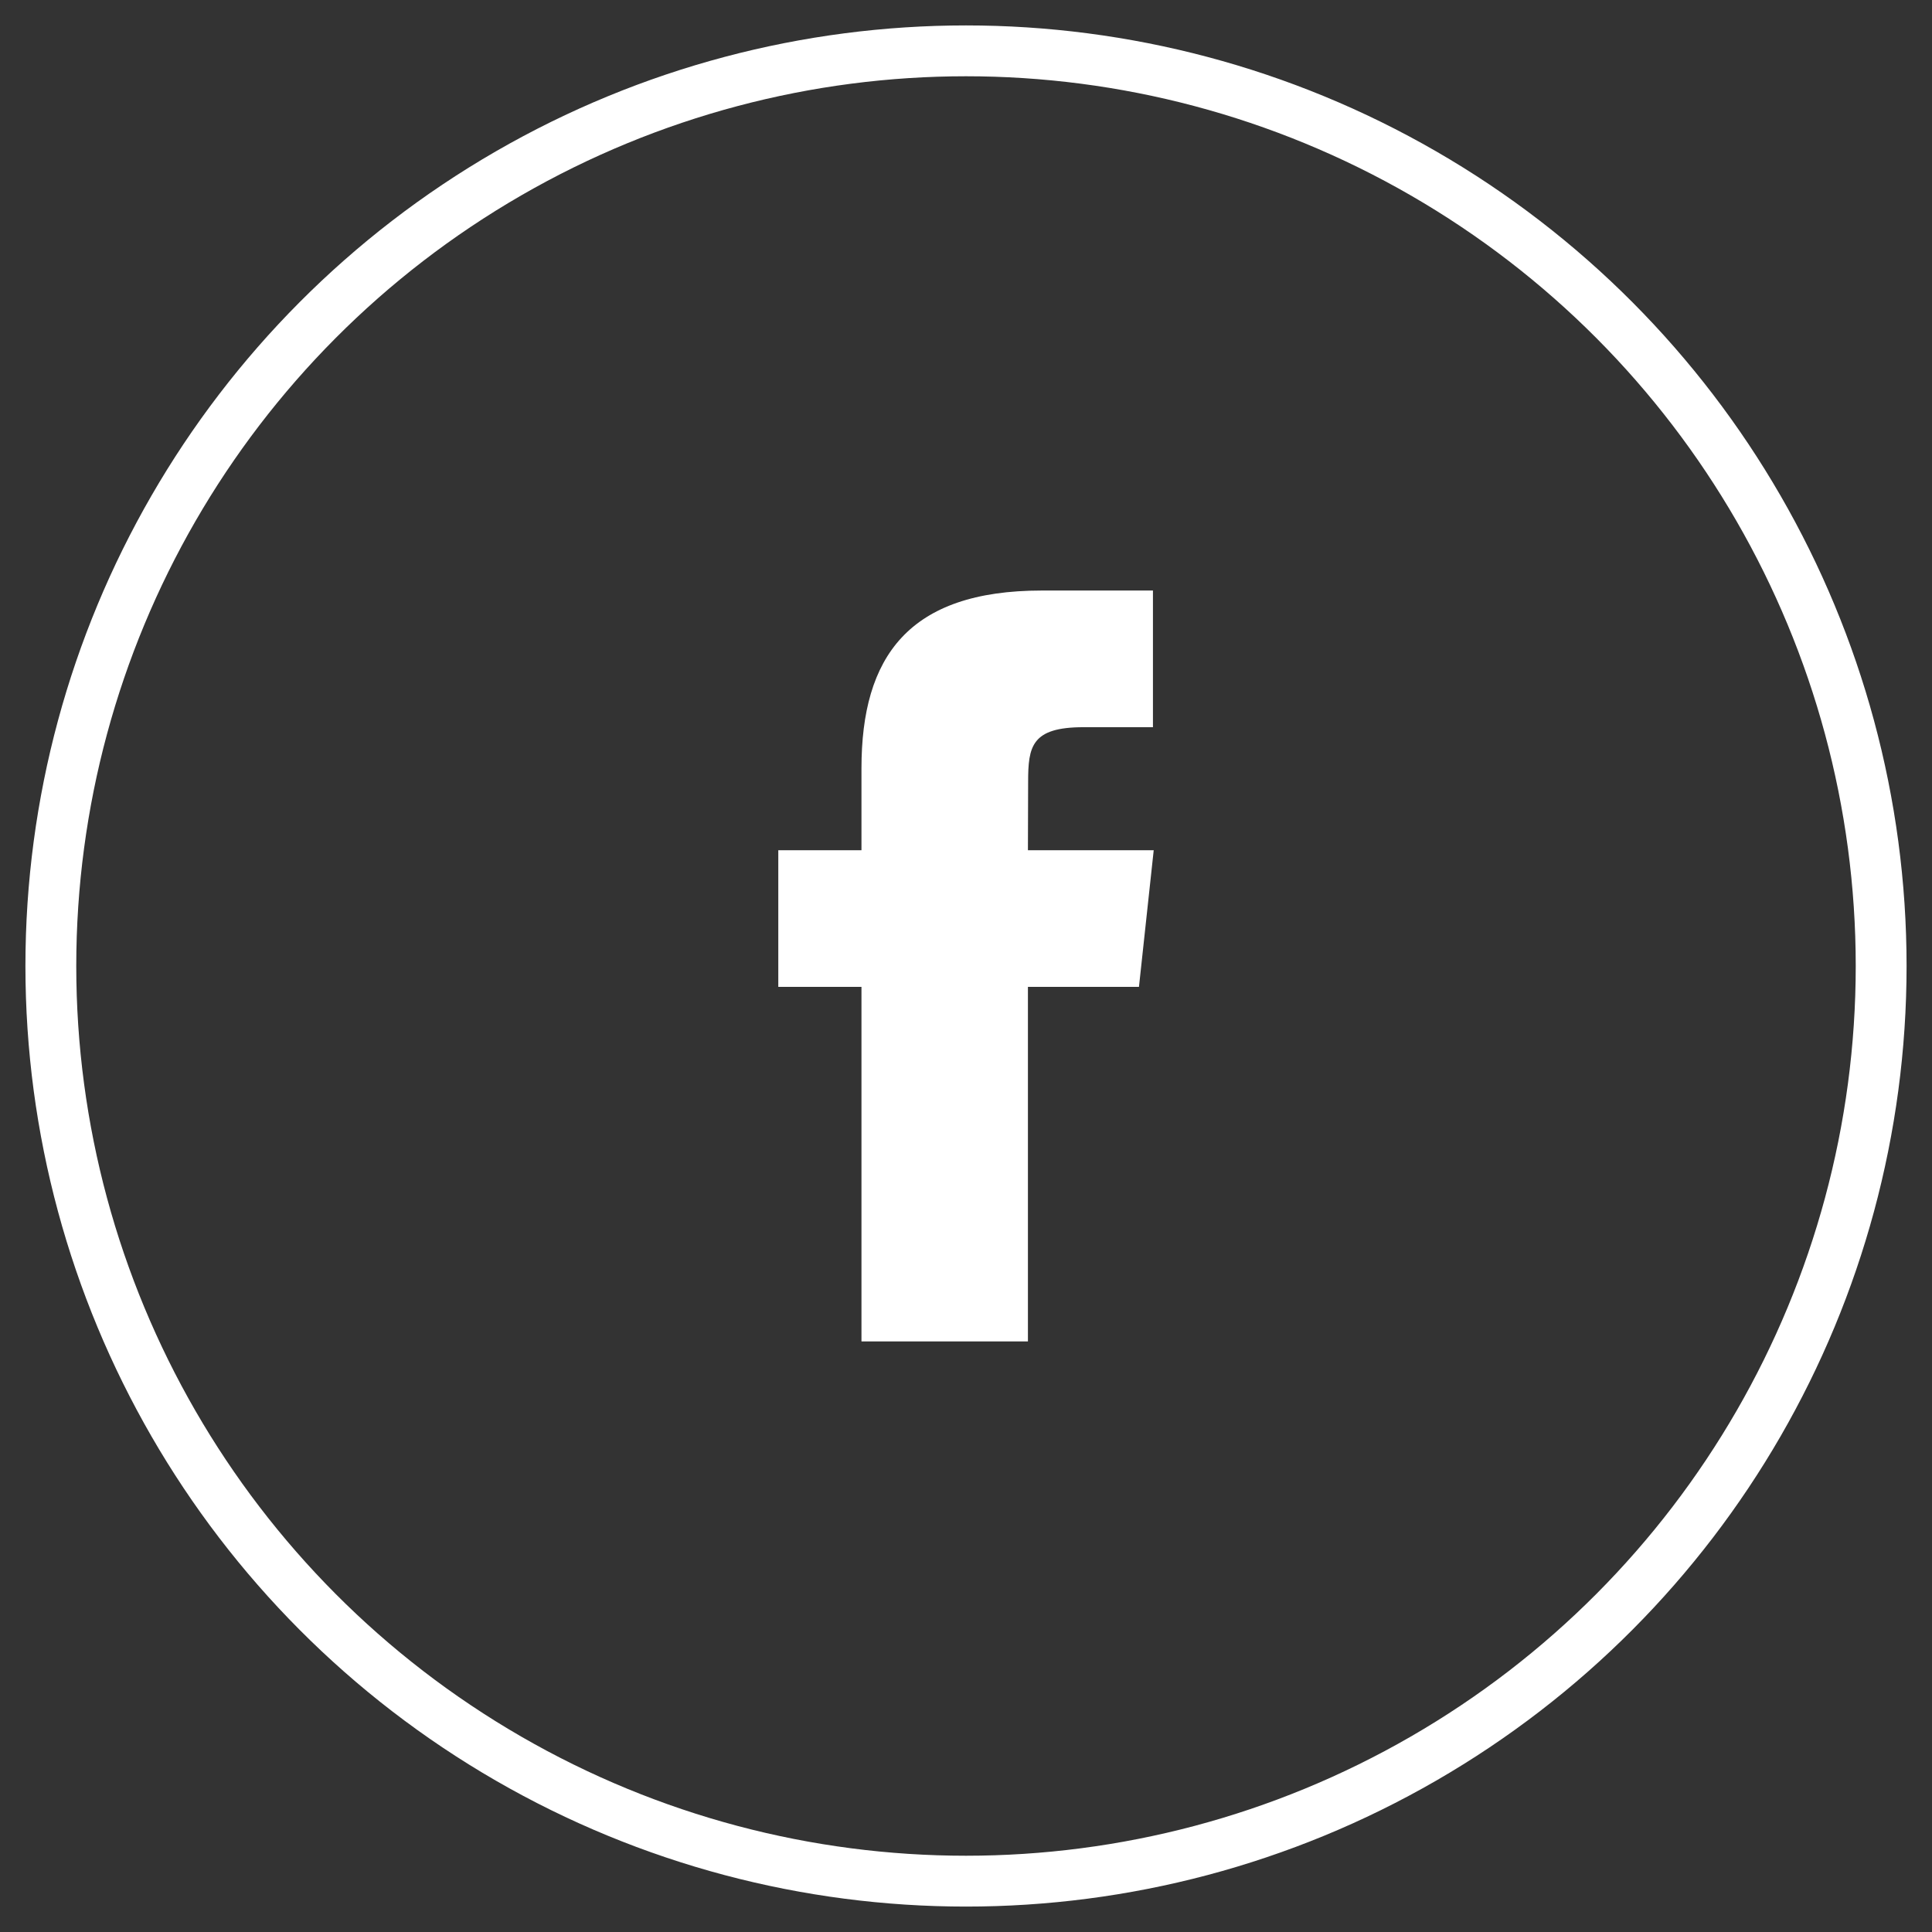 <svg width="38" height="38" viewBox="0 0 38 38" fill="none" xmlns="http://www.w3.org/2000/svg">
<rect x="0" y="0" width="38" height="38" fill="#333333" stroke="none"/>
<circle cx="19" cy="19" r="18" stroke="white"/>
<path fill-rule="evenodd" clip-rule="evenodd" d="M20.218 26.384H16.944V19.41H15.308V16.723H16.944V15.111C16.944 12.92 17.867 11.615 20.492 11.615H22.677V14.303H21.312C20.29 14.303 20.222 14.678 20.222 15.379L20.218 16.723H22.692L22.402 19.41H20.218V26.384V26.384Z" fill="white"/>
</svg>
